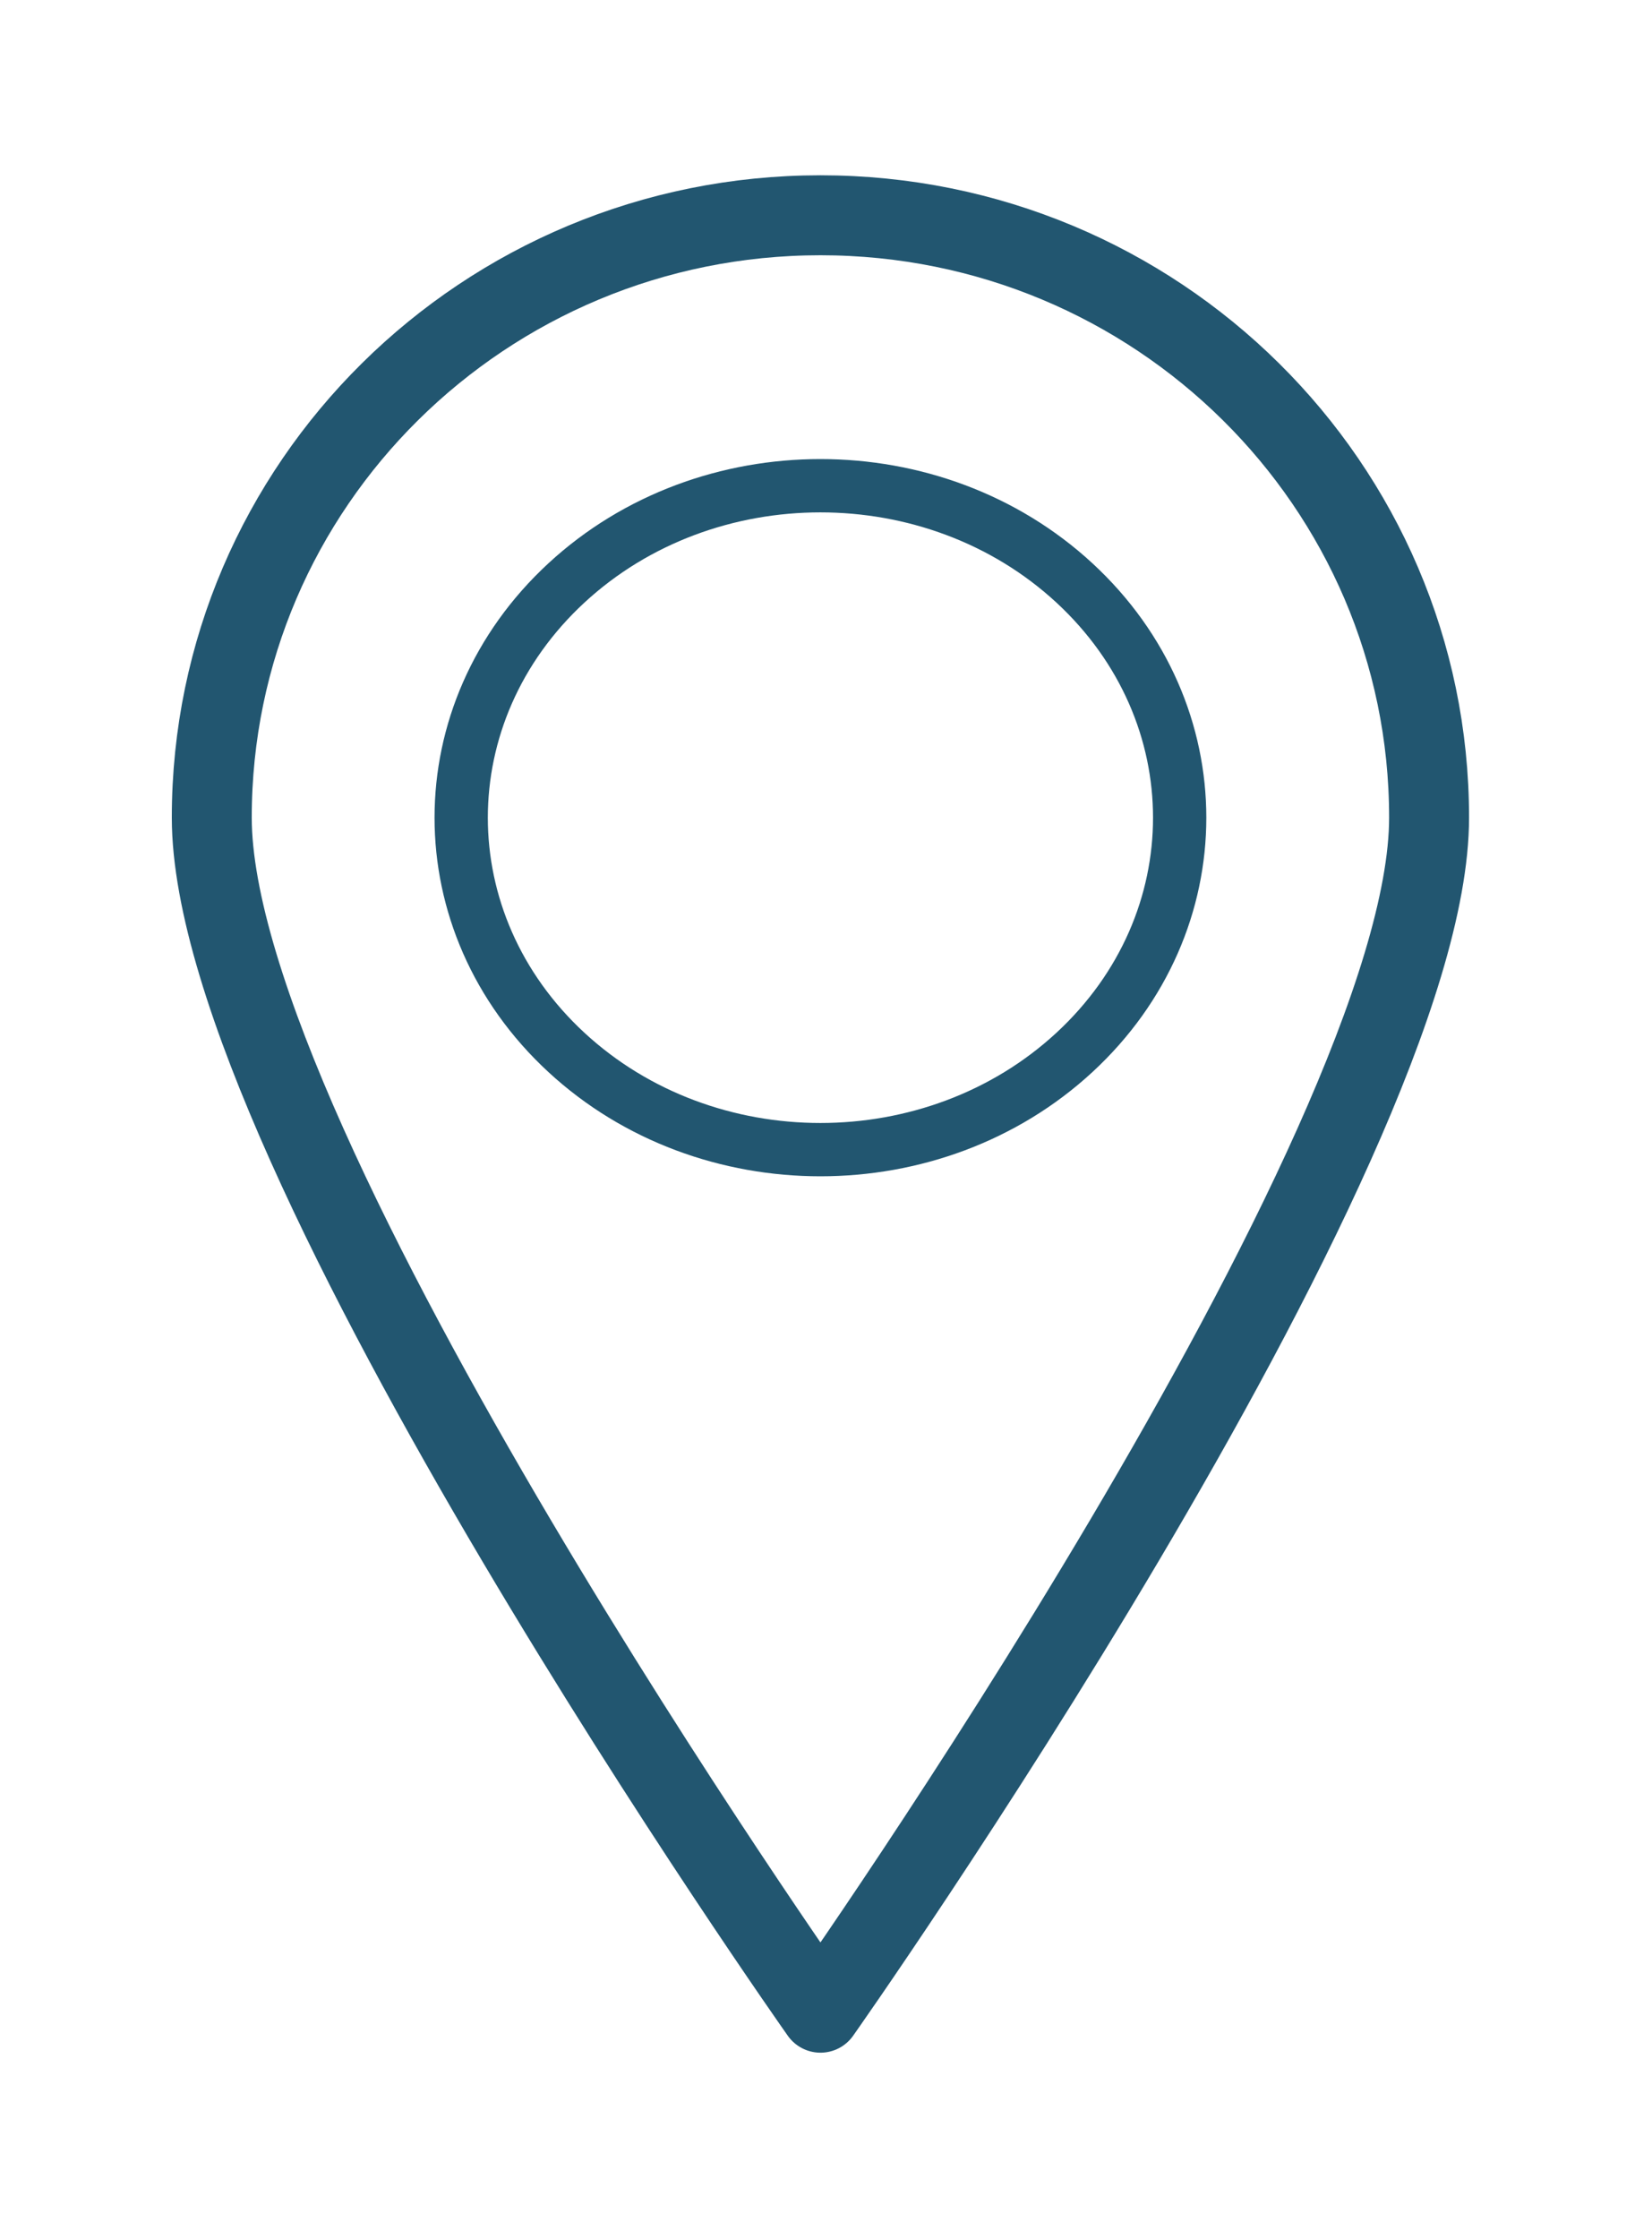 <svg width="31" height="42" viewBox="0 0 31 42" fill="none" xmlns="http://www.w3.org/2000/svg">
	<path d="M3.974 15.336C3.974 21.576 15.396 37.754 15.396 37.754C15.396 37.754 26.817 21.576 26.817 15.336C26.817 9.096 21.704 4.038 15.396 4.038C9.088 4.038 3.974 9.097 3.974 15.336L3.974 15.336Z" stroke="#225670" stroke-width="1.5" stroke-linecap="round" stroke-linejoin="round"/>
	<path d="M10.629 19.741C7.996 17.309 7.996 13.367 10.629 10.935C13.261 8.503 17.529 8.503 20.162 10.935C22.795 13.367 22.795 17.309 20.162 19.741C17.529 22.173 13.261 22.173 10.629 19.741Z" stroke="#225670" stroke-linecap="round" stroke-linejoin="round"/>
</svg>
